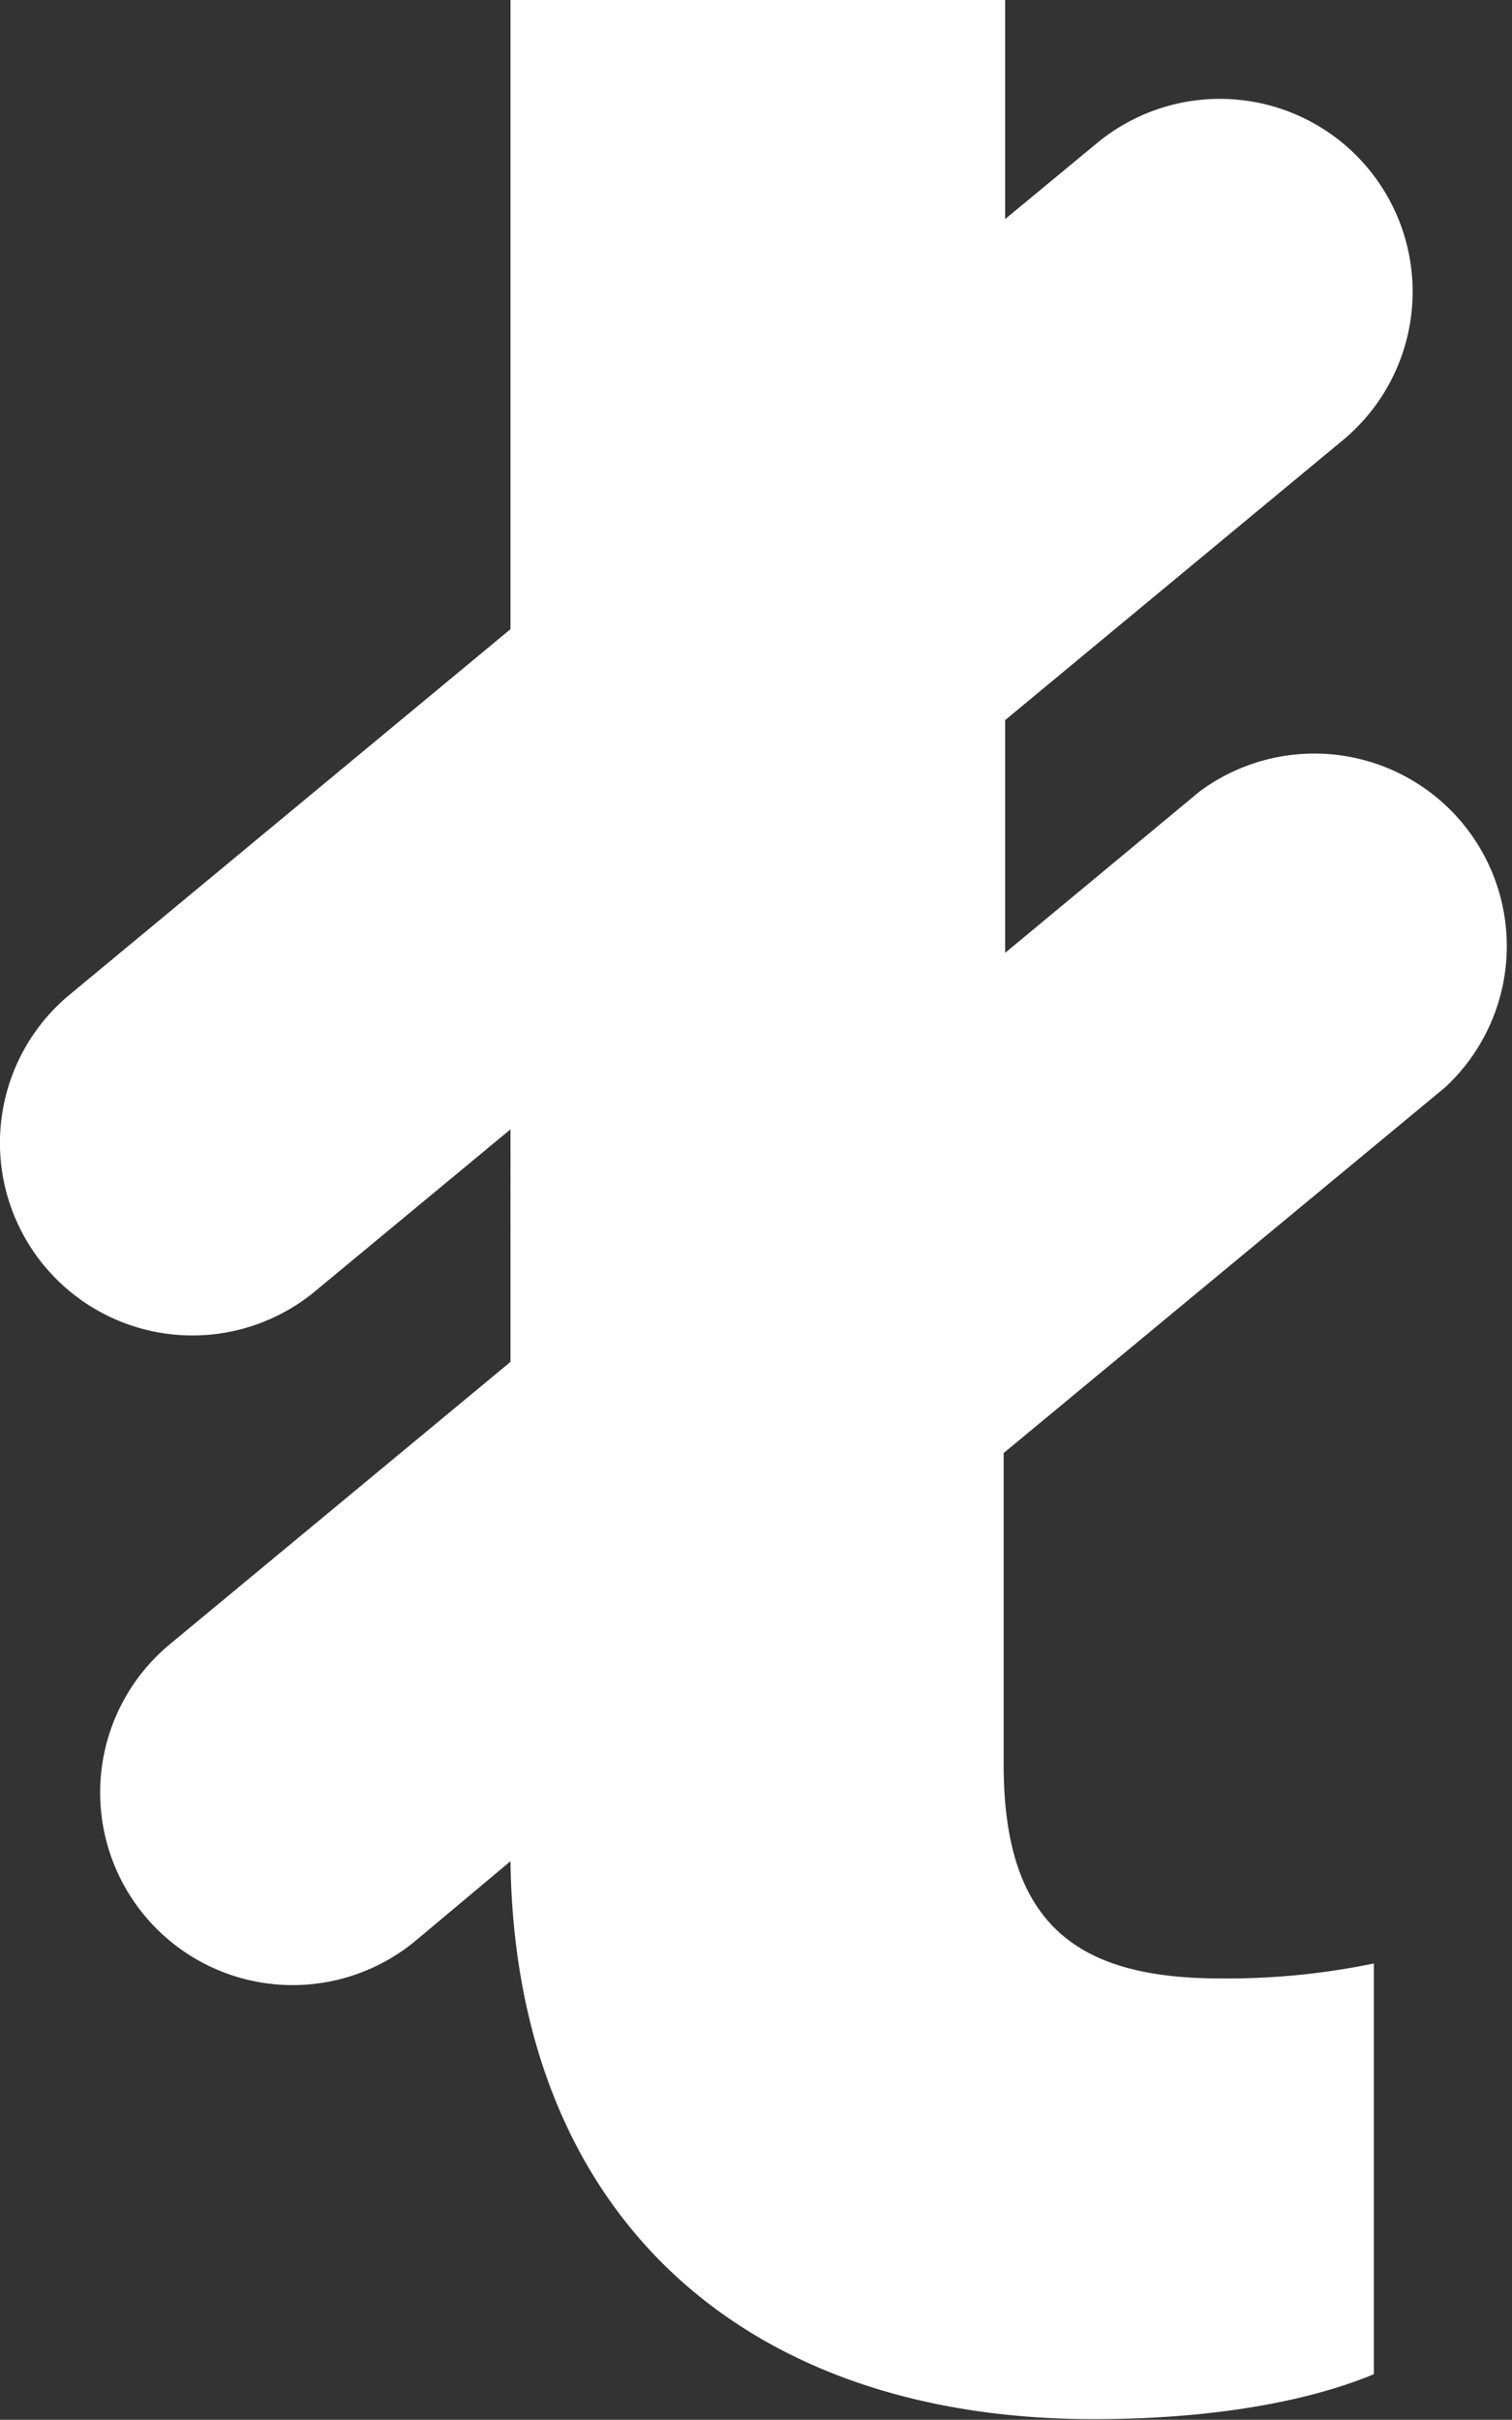 <svg xmlns="http://www.w3.org/2000/svg" viewBox="0 0 70.7 113.11"><rect x="0" y="0" width="70.7" height="113.11" fill="#333333" stroke="none"/><defs><style>.cls-1{fill:#fff;}</style></defs><title>Asset 1tokenhouse-t</title><g id="Layer_2" data-name="Layer 2"><g id="Layer_1-2" data-name="Layer 1"><g id="Layer_2-2" data-name="Layer 2"><g id="Layer_1-2-2" data-name="Layer 1-2"><path class="cls-1" d="M56.09,37,47,44.54V33.66l15.81-13.1A9,9,0,0,0,51.27,6.71L47,10.24V0H23.87V29.41L3.13,46.6A9,9,0,0,0,14.61,60.46l9.26-7.67V63.66L7.94,76.86A9,9,0,1,0,19.43,90.72L23.87,87c.21,16.31,10.65,26.08,27.26,26.08,6.82,0,11-1.22,13.11-2.1V91.78a33.78,33.78,0,0,1-7.17.7c-6.64,0-10.14-2.45-10.14-10V67.92L67.57,50.83A9,9,0,0,0,56.09,37Z"/></g></g></g></g></svg>